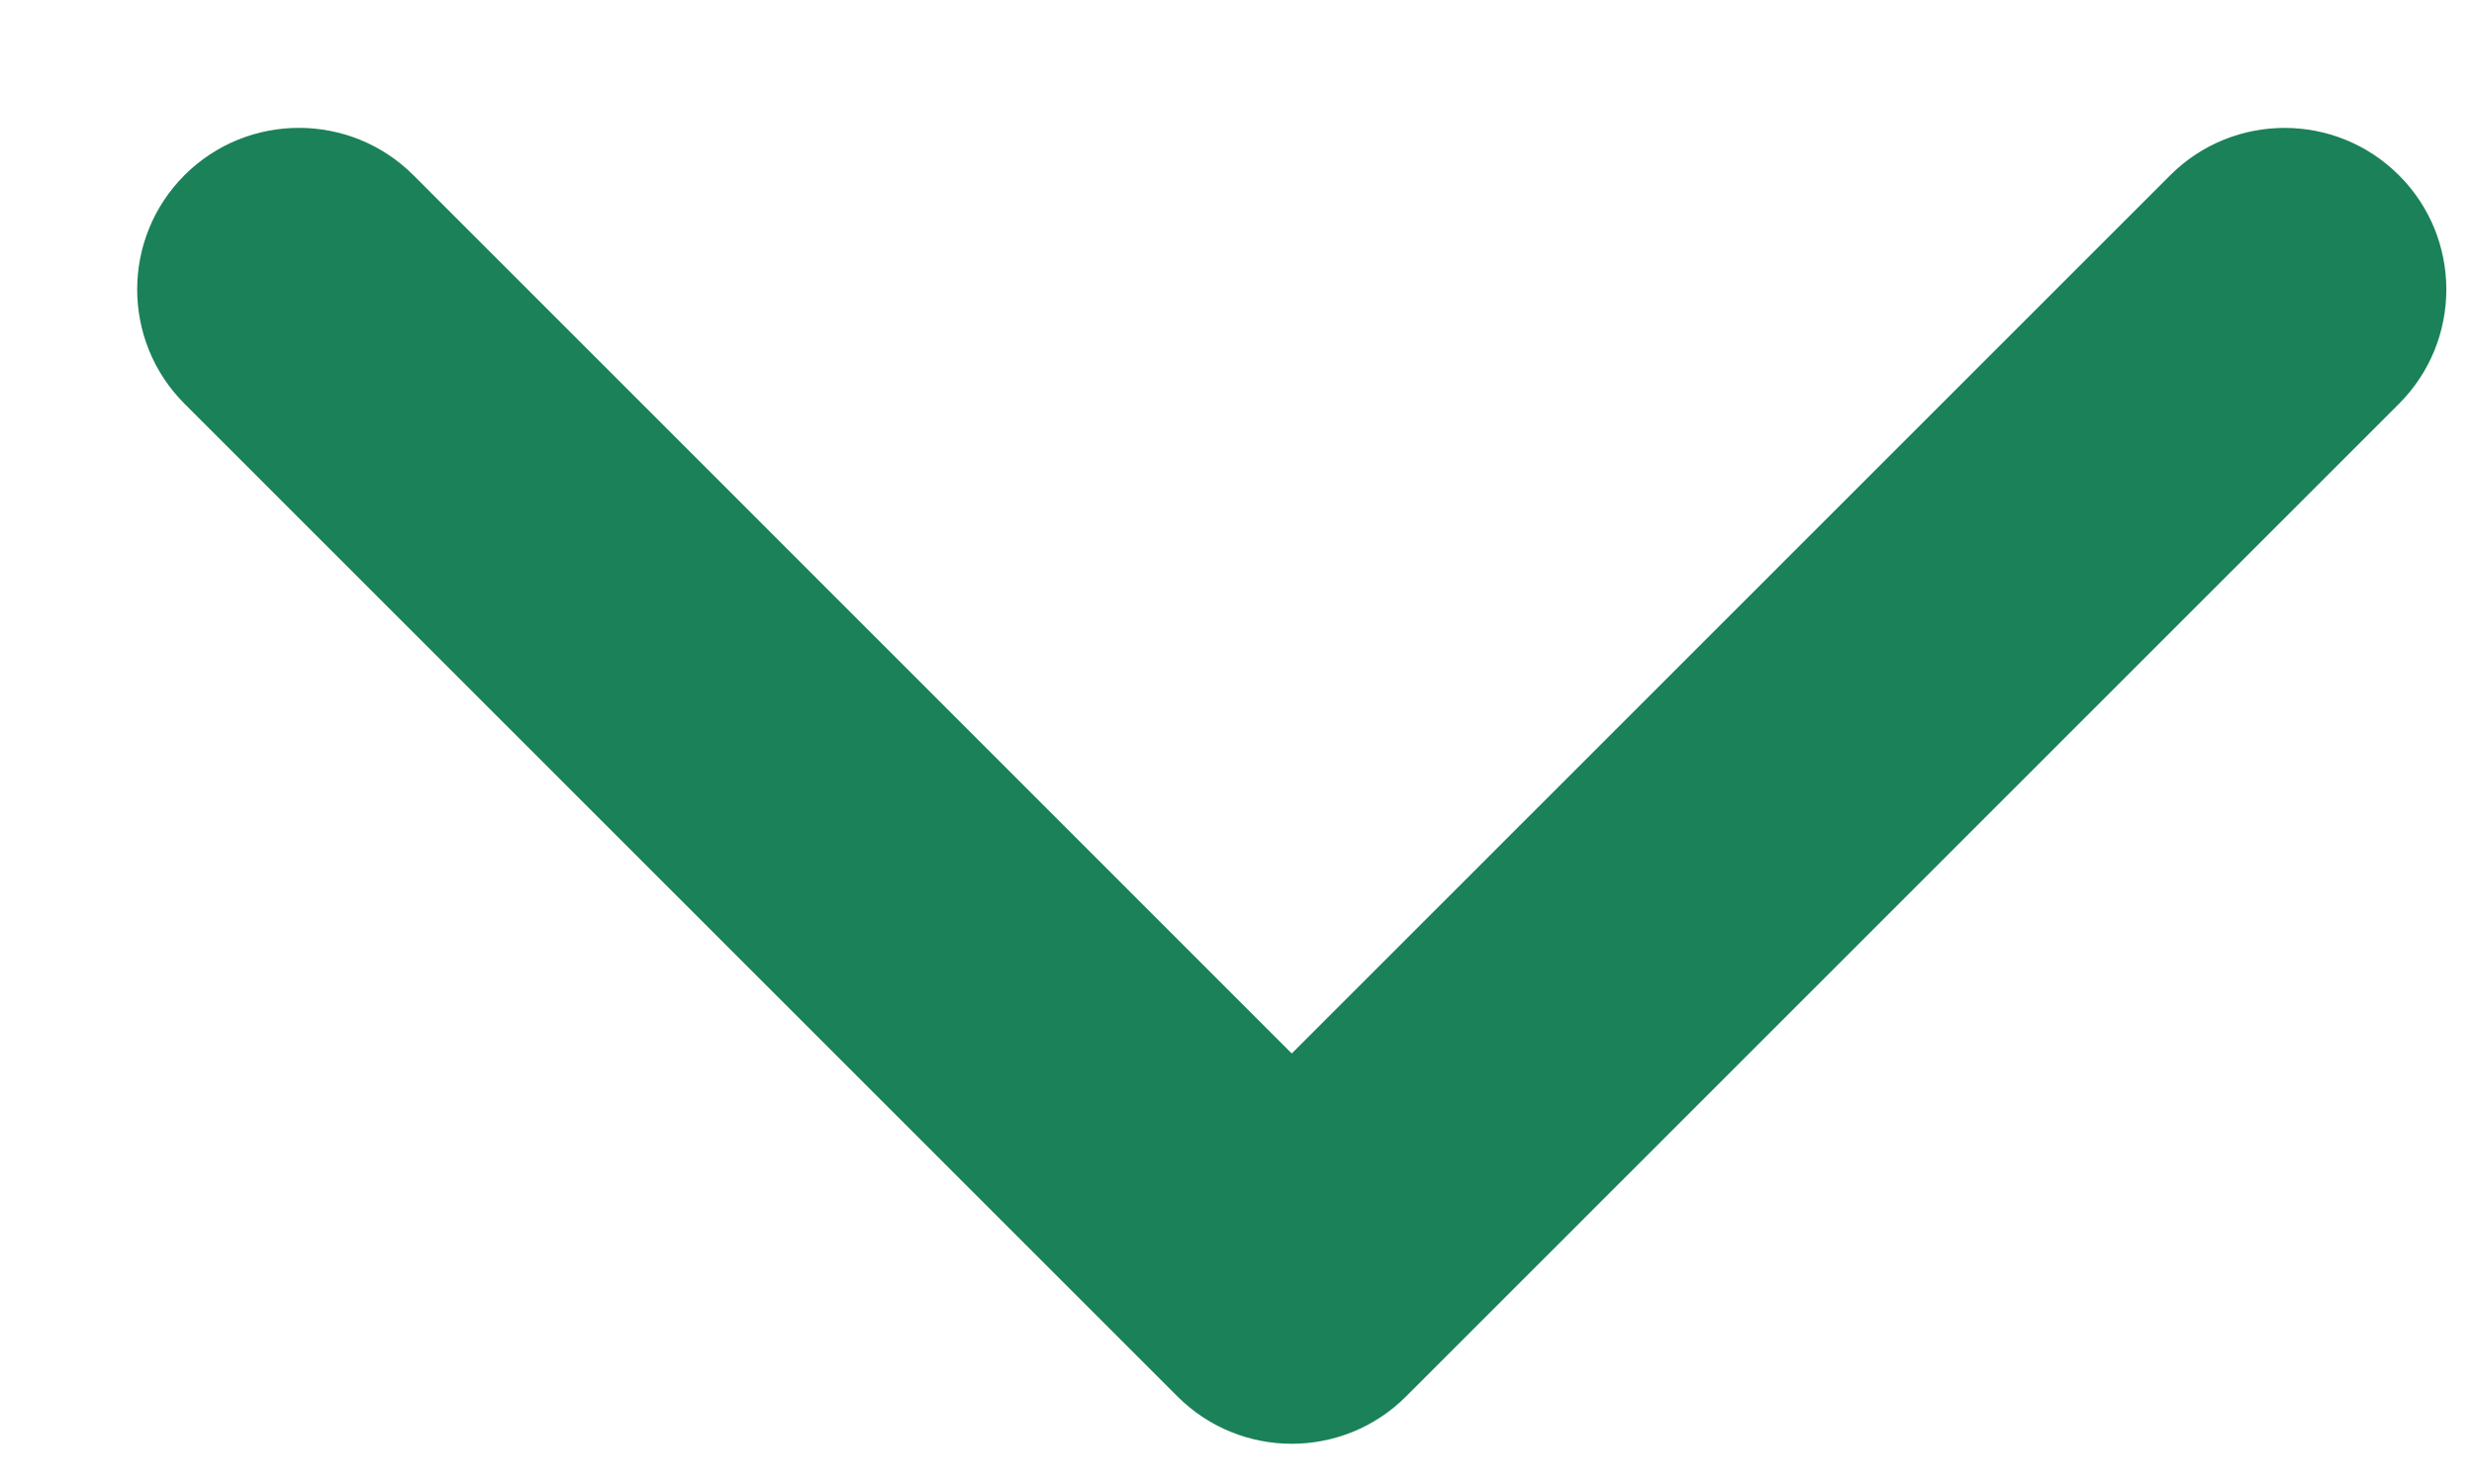 <svg width="15" height="9" viewBox="0 0 15 9" fill="none" xmlns="http://www.w3.org/2000/svg">
<path d="M7.139 8.469L1.119 2.449C0.736 2.066 0.736 1.445 1.119 1.062C1.502 0.68 2.123 0.68 2.506 1.062L7.832 6.389L13.158 1.063C13.541 0.68 14.162 0.68 14.545 1.063C14.928 1.445 14.928 2.066 14.545 2.449L8.525 8.469C8.334 8.66 8.083 8.756 7.832 8.756C7.581 8.756 7.33 8.66 7.139 8.469Z" fill="#1A8159"/>
</svg>
